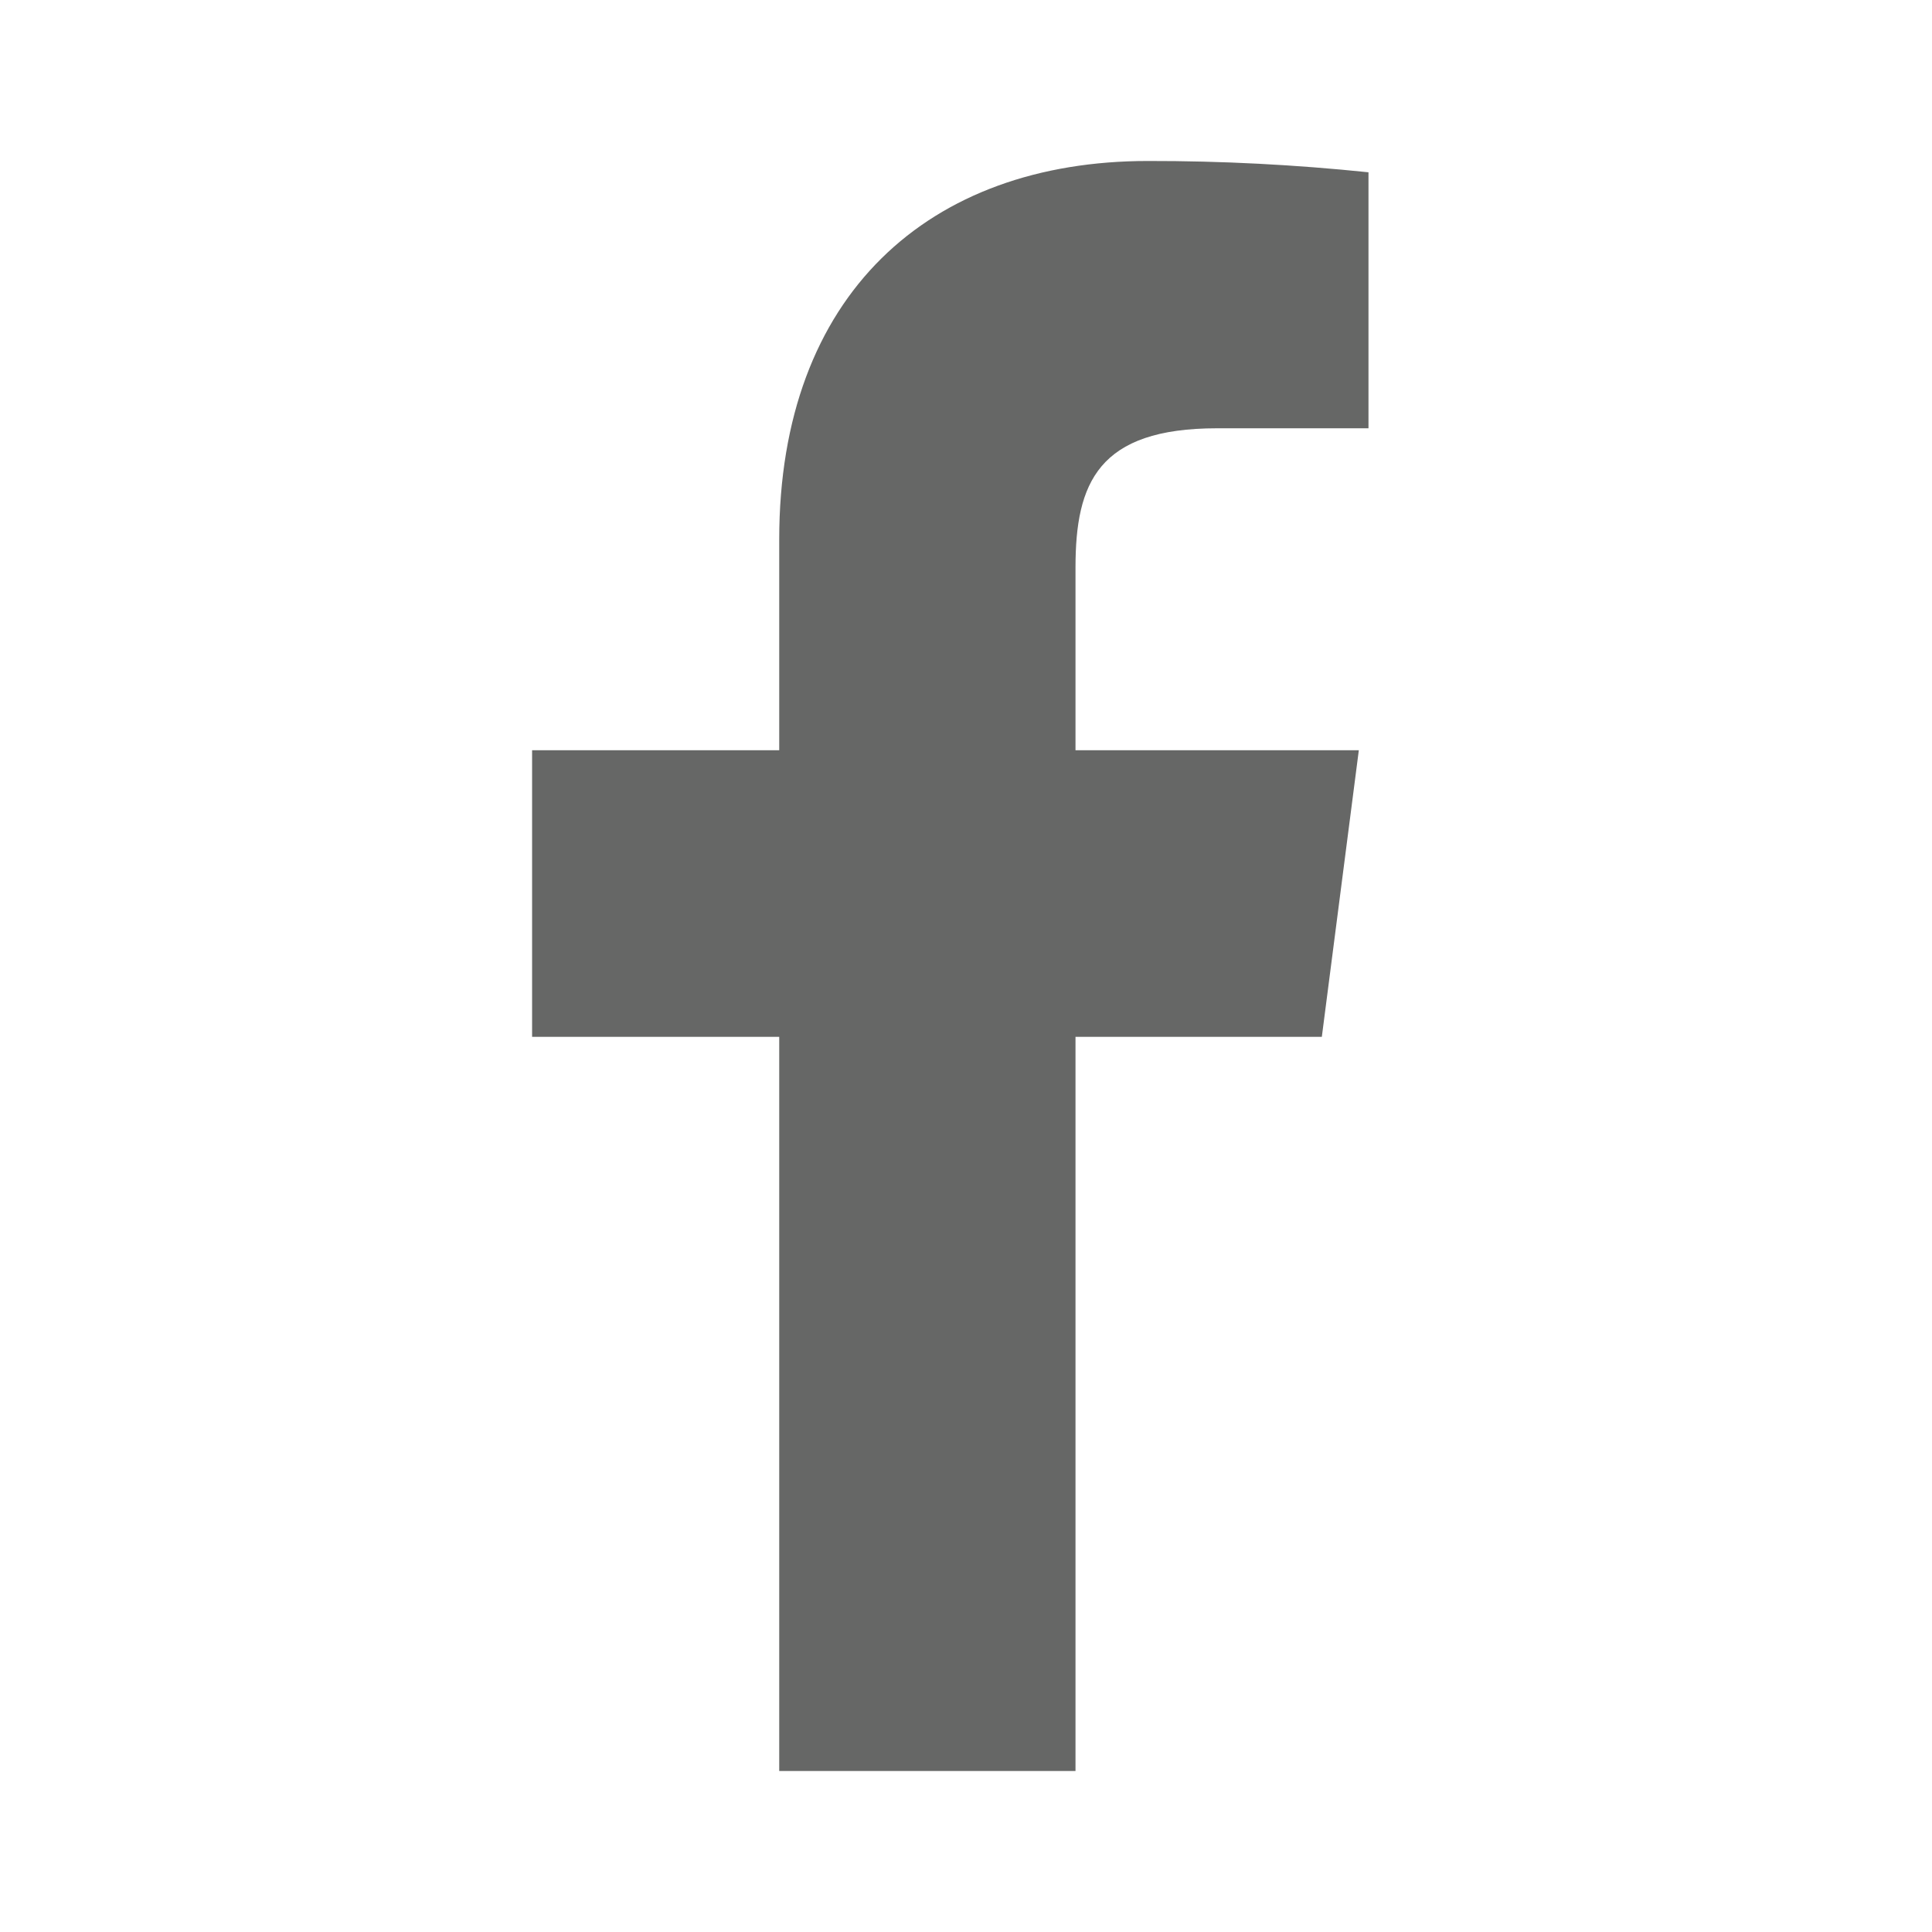 <?xml version="1.0" encoding="UTF-8"?> <svg xmlns="http://www.w3.org/2000/svg" width="34" height="34" viewBox="0 0 34 34" fill="none"><path d="M21.42 7.537H24.083V3.032C22.794 2.898 21.498 2.831 20.202 2.833C16.348 2.833 13.713 5.185 13.713 9.492V13.203H9.364V18.247H13.713V31.167H18.927V18.247H23.262L23.913 13.203H18.927V9.987C18.927 8.5 19.323 7.537 21.42 7.537Z" fill="#666766"></path></svg> 